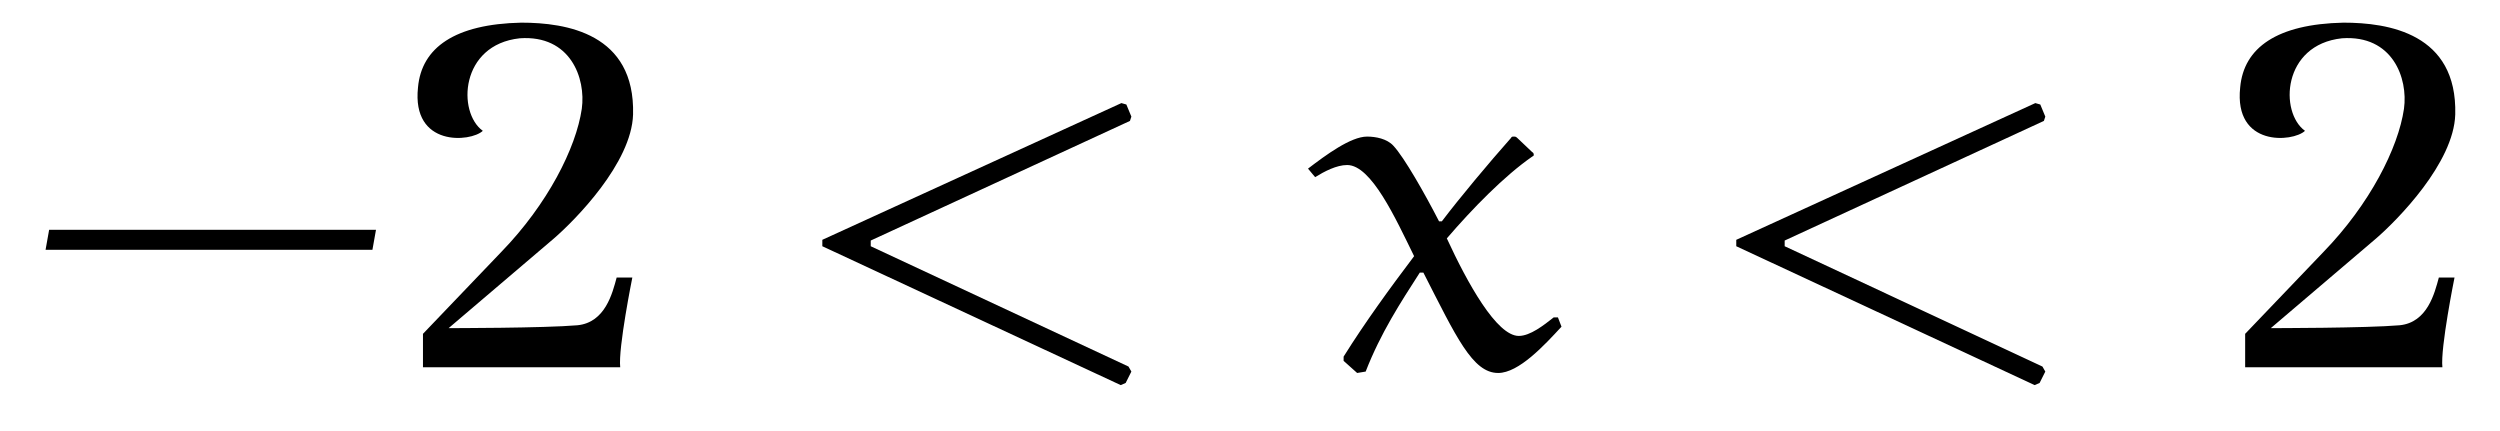 <?xml version="1.0" encoding="UTF-8"?>
<svg xmlns="http://www.w3.org/2000/svg" xmlns:xlink="http://www.w3.org/1999/xlink" viewBox="0 0 54.856 9.466" version="1.2">
<defs>
<g>
<symbol overflow="visible" id="glyph0-0">
<path style="stroke:none;" d=""/>
</symbol>
<symbol overflow="visible" id="glyph0-1">
<path style="stroke:none;" d="M 7.672 -2.578 L 7.75 -3.016 L 0.578 -3.016 L 0.5 -2.578 Z M 7.672 -2.578 "/>
</symbol>
<symbol overflow="visible" id="glyph1-0">
<path style="stroke:none;" d=""/>
</symbol>
<symbol overflow="visible" id="glyph1-1">
<path style="stroke:none;" d="M 5.141 -5.547 C 5.188 -7.328 3.672 -7.562 2.688 -7.562 C 1.234 -7.531 0.5 -7.016 0.422 -6.141 C 0.281 -4.828 1.578 -4.938 1.844 -5.188 C 1.281 -5.594 1.344 -7.078 2.656 -7.219 C 3.766 -7.297 4.109 -6.344 4.016 -5.672 C 3.891 -4.812 3.266 -3.578 2.25 -2.531 L 0.531 -0.734 L 0.531 0 L 4.859 0 C 4.812 -0.422 5.125 -1.969 5.125 -1.969 L 4.781 -1.969 C 4.688 -1.625 4.531 -0.984 3.922 -0.922 C 3.203 -0.859 1.094 -0.859 1.094 -0.859 L 3.406 -2.828 C 3.875 -3.234 5.109 -4.484 5.141 -5.547 Z M 5.141 -5.547 "/>
</symbol>
<symbol overflow="visible" id="glyph2-0">
<path style="stroke:none;" d=""/>
</symbol>
<symbol overflow="visible" id="glyph2-1">
<path style="stroke:none;" d="M 7.422 -5.5 L 7.312 -5.766 L 7.203 -5.797 L 0.641 -2.797 L 0.641 -2.656 L 7.188 0.391 L 7.297 0.344 L 7.422 0.094 L 7.359 -0.016 L 1.703 -2.656 L 1.703 -2.781 L 7.391 -5.406 Z M 7.422 -5.5 "/>
</symbol>
<symbol overflow="visible" id="glyph2-2">
<path style="stroke:none;" d="M 4.609 -5.031 C 4.578 -5.062 4.562 -5.062 4.531 -5.062 C 4.5 -5.062 4.484 -5.062 4.469 -5.031 C 3.984 -4.484 3.344 -3.719 2.953 -3.203 L 2.891 -3.203 C 2.578 -3.812 2.125 -4.609 1.891 -4.859 C 1.75 -5.016 1.5 -5.062 1.312 -5.062 C 0.953 -5.062 0.406 -4.656 0.016 -4.359 L 0.172 -4.172 C 0.375 -4.297 0.641 -4.438 0.875 -4.438 C 1.406 -4.438 1.938 -3.266 2.344 -2.438 C 1.812 -1.734 1.266 -0.984 0.797 -0.234 L 0.797 -0.141 L 1.094 0.125 L 1.281 0.094 C 1.609 -0.75 2.047 -1.422 2.469 -2.078 L 2.547 -2.078 C 3.266 -0.672 3.625 0.125 4.188 0.125 C 4.641 0.125 5.203 -0.484 5.578 -0.891 L 5.5 -1.094 L 5.406 -1.094 C 5.188 -0.922 4.891 -0.688 4.641 -0.688 C 4.156 -0.688 3.516 -1.844 3.062 -2.828 C 3.625 -3.484 4.328 -4.203 4.938 -4.625 C 4.969 -4.641 4.969 -4.641 4.969 -4.672 C 4.969 -4.688 4.953 -4.719 4.938 -4.719 Z M 4.609 -5.031 "/>
</symbol>
</g>
</defs>
<g id="surface1">
<g style="fill:rgb(0%,0%,0%);fill-opacity:1;">
  <use xlink:href="#glyph0-1" x="0.5" y="8.059"/>
</g>
<g style="fill:rgb(0%,0%,0%);fill-opacity:1;">
  <use xlink:href="#glyph1-1" x="8.75" y="8.059"/>
</g>
<g style="fill:rgb(0%,0%,0%);fill-opacity:1;">
  <use xlink:href="#glyph2-1" x="17.403" y="8.059"/>
</g>
<g style="fill:rgb(0%,0%,0%);fill-opacity:1;">
  <use xlink:href="#glyph2-2" x="28.685" y="8.059"/>
</g>
<g style="fill:rgb(0%,0%,0%);fill-opacity:1;">
  <use xlink:href="#glyph2-1" x="37.457" y="8.059"/>
</g>
<g style="fill:rgb(0%,0%,0%);fill-opacity:1;">
  <use xlink:href="#glyph1-1" x="48.733" y="8.059"/>
</g>
</g>
</svg>
